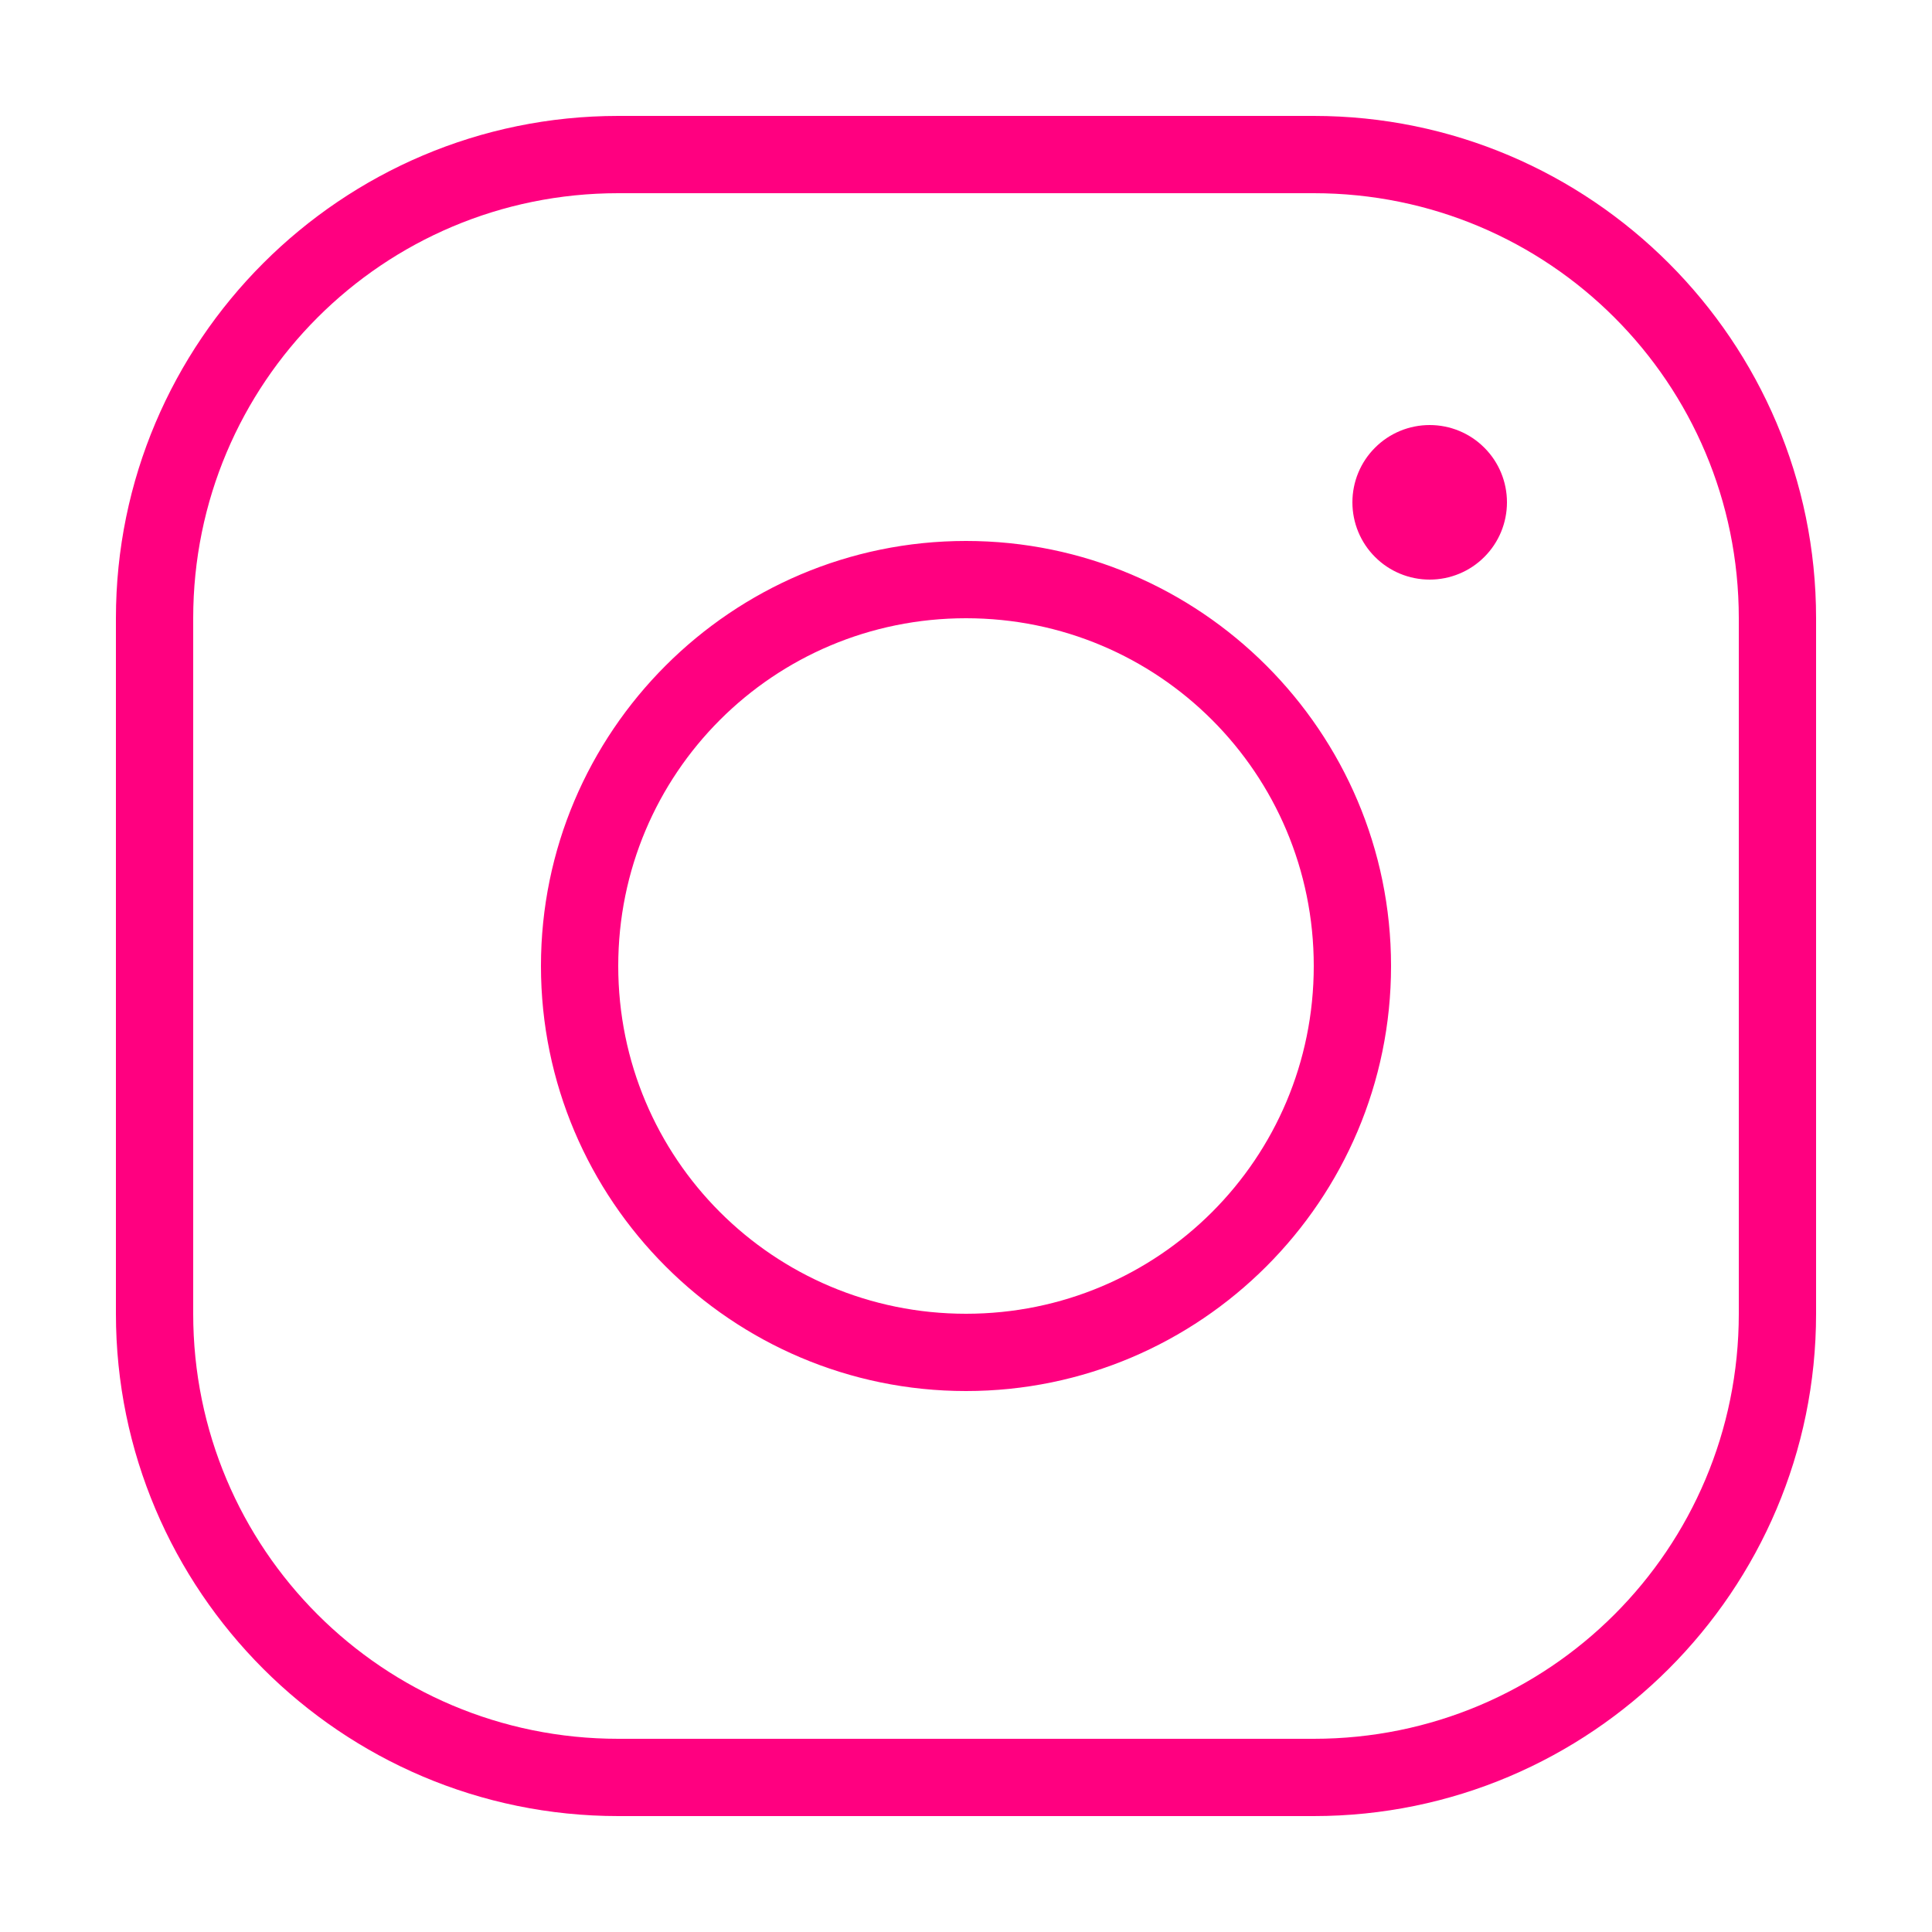 <?xml version="1.0" encoding="UTF-8"?>
<svg xmlns="http://www.w3.org/2000/svg" width="25" height="25" viewBox="0 0 25 25" fill="none">
  <path d="M8 1.5C4.416 1.5 1.5 4.416 1.5 8V17C1.5 20.584 4.416 23.5 8 23.5H17C20.584 23.5 23.5 20.584 23.5 17V8C23.5 4.416 20.584 1.5 17 1.5H8ZM8 2.5H17C20.043 2.5 22.5 4.957 22.5 8V17C22.5 20.043 20.043 22.5 17 22.5H8C4.957 22.5 2.5 20.043 2.5 17V8C2.5 4.957 4.957 2.5 8 2.5ZM18.5 5.5C18.235 5.5 17.98 5.605 17.793 5.793C17.605 5.98 17.5 6.235 17.5 6.5C17.5 6.765 17.605 7.02 17.793 7.207C17.98 7.395 18.235 7.5 18.5 7.5C18.765 7.5 19.02 7.395 19.207 7.207C19.395 7.02 19.5 6.765 19.5 6.5C19.5 6.235 19.395 5.98 19.207 5.793C19.02 5.605 18.765 5.5 18.5 5.5ZM12.5 7C9.468 7 7 9.468 7 12.5C7 15.532 9.468 18 12.5 18C15.532 18 18 15.532 18 12.5C18 9.468 15.532 7 12.5 7ZM12.5 8C14.991 8 17 10.009 17 12.5C17 14.991 14.991 17 12.5 17C10.009 17 8 14.991 8 12.5C8 10.009 10.009 8 12.5 8Z" fill="#FF0080"></path>
</svg>
